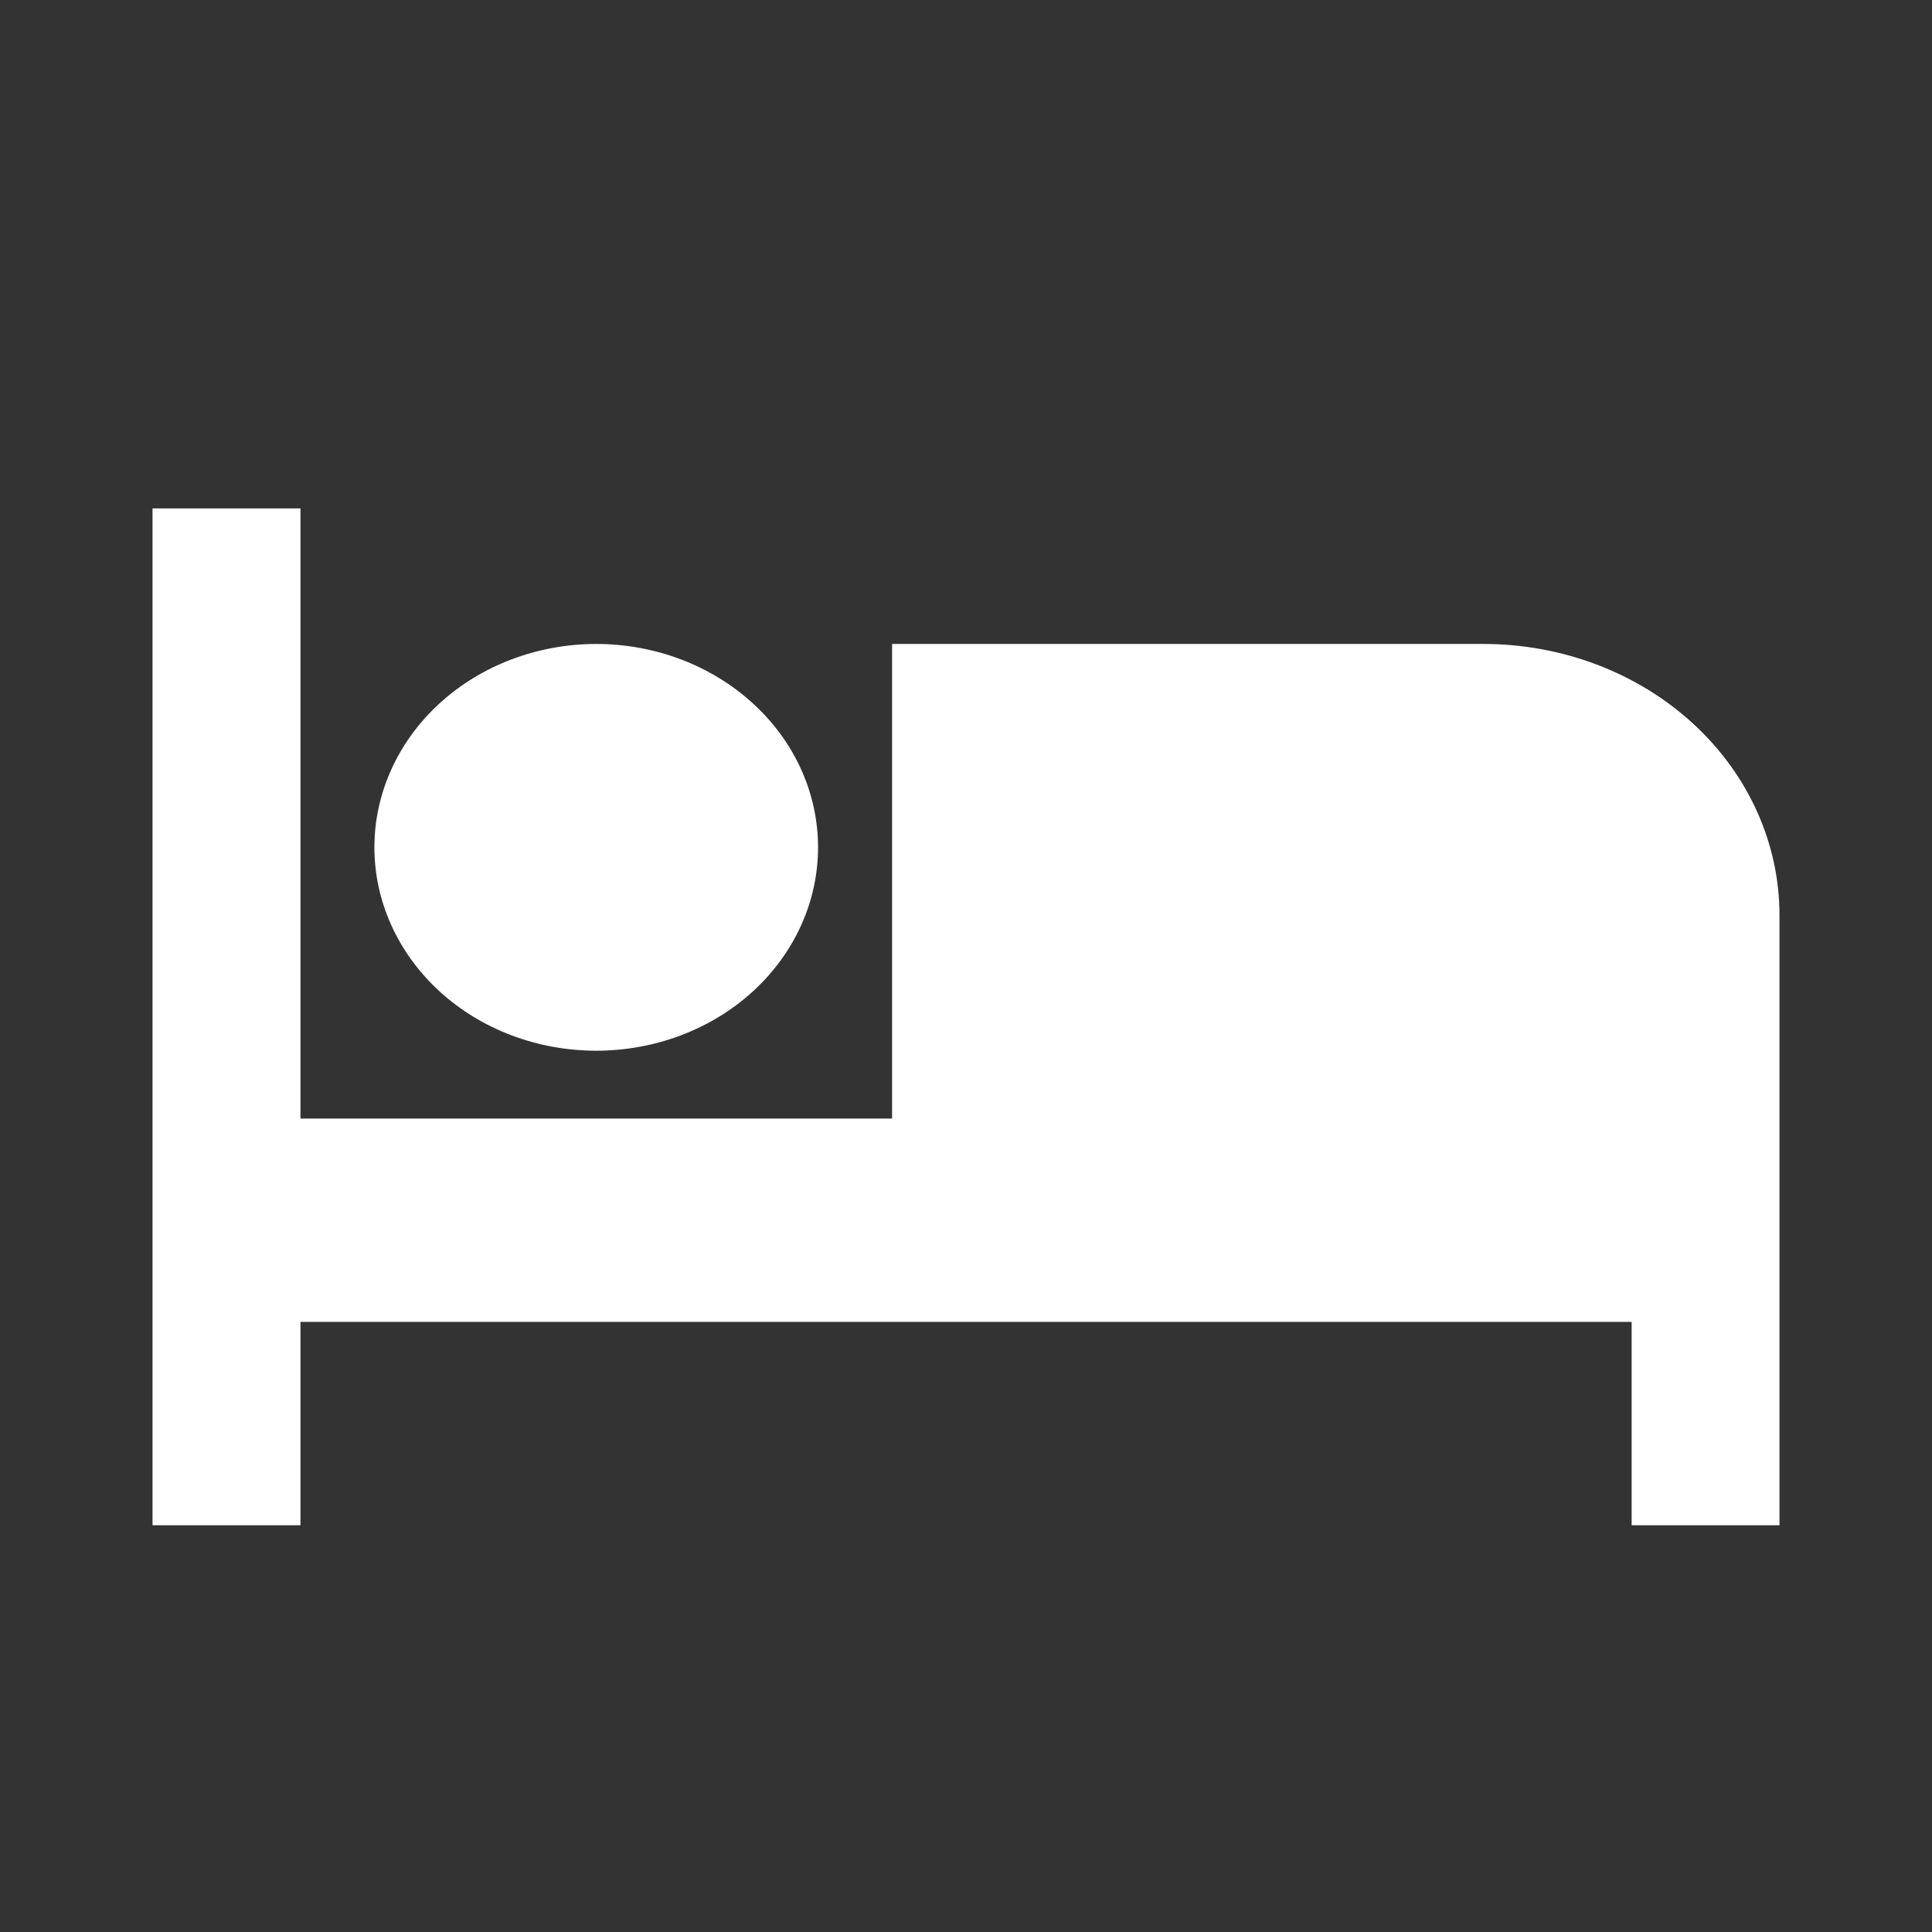 <svg width="19" height="19" viewBox="0 0 19 19" fill="none" xmlns="http://www.w3.org/2000/svg">
<rect x="0" y="0" width="19" height="19" fill="#333333" stroke="none"/>
<path d="M14.591 6.333H8.773V11H2.955V5H1.5V15H2.955V13H16.046V15H17.5V9C17.5 8.293 17.194 7.614 16.648 7.114C16.102 6.614 15.362 6.333 14.591 6.333ZM5.864 10.333C6.442 10.333 6.997 10.123 7.406 9.748C7.816 9.372 8.045 8.864 8.045 8.333C8.045 7.803 7.816 7.294 7.406 6.919C6.997 6.544 6.442 6.333 5.864 6.333C5.285 6.333 4.73 6.544 4.321 6.919C3.912 7.294 3.682 7.803 3.682 8.333C3.682 8.864 3.912 9.372 4.321 9.748C4.73 10.123 5.285 10.333 5.864 10.333Z" fill="white"/>
</svg>
